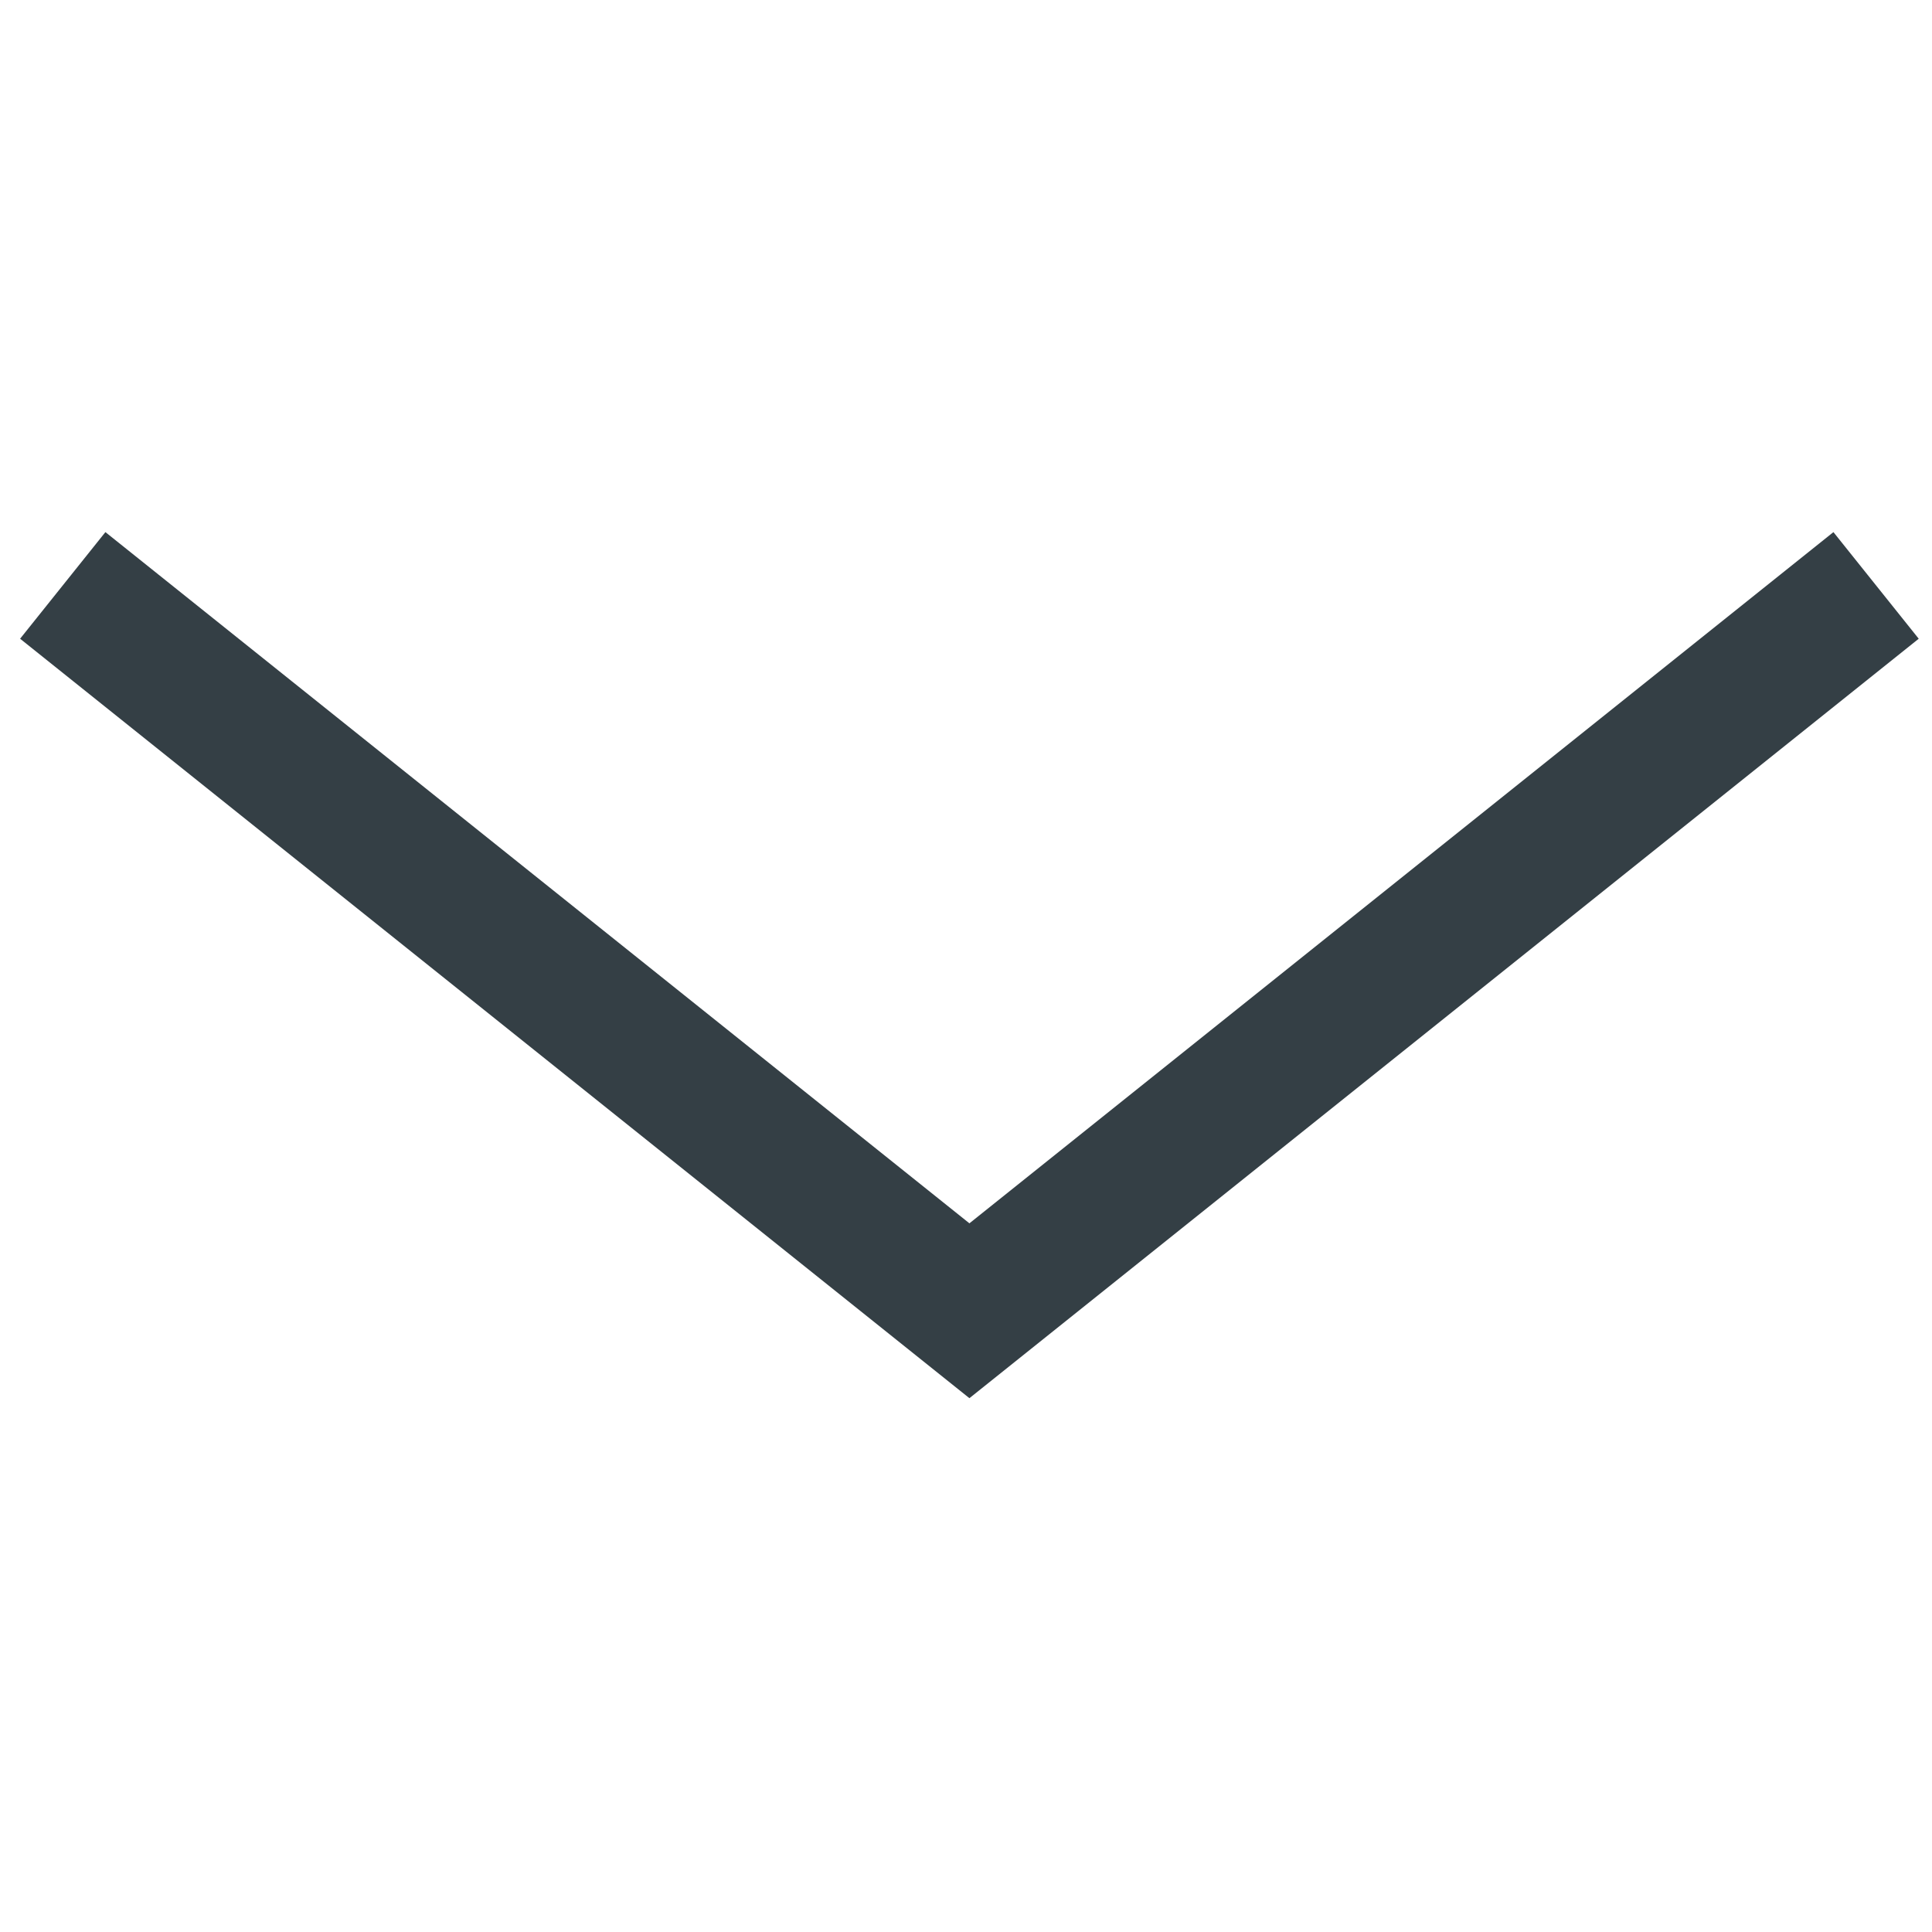 <?xml version="1.0" encoding="utf-8"?>
<!-- Generator: Adobe Illustrator 23.1.1, SVG Export Plug-In . SVG Version: 6.00 Build 0)  -->
<svg version="1.1" id="Layer_1" xmlns="http://www.w3.org/2000/svg" xmlns:xlink="http://www.w3.org/1999/xlink" x="0px" y="0px"
	 viewBox="0 0 28.3 28.3" style="enable-background:new 0 0 28.3 28.3;" xml:space="preserve">
<style type="text/css">
	.st0{fill:none;}
	.st1{fill:none;stroke:#343F45;stroke-width:2;stroke-linecap:square;}
</style>
<path class="st0" d="M2.2,2.2h24v24h-24C2.2,26.2,2.2,2.2,2.2,2.2z"/>
<g id="Page-1">
	<g id="hearTest-web" transform="translate(-991, -1968)">
		<g id="Group-17" transform="translate(123, 1970)">
			<polyline id="Line-4-Copy" class="st1" points="894.7,7.2 882.2,17.2 869.7,7.2 			"/>
		</g>
	</g>
</g>
</svg>
